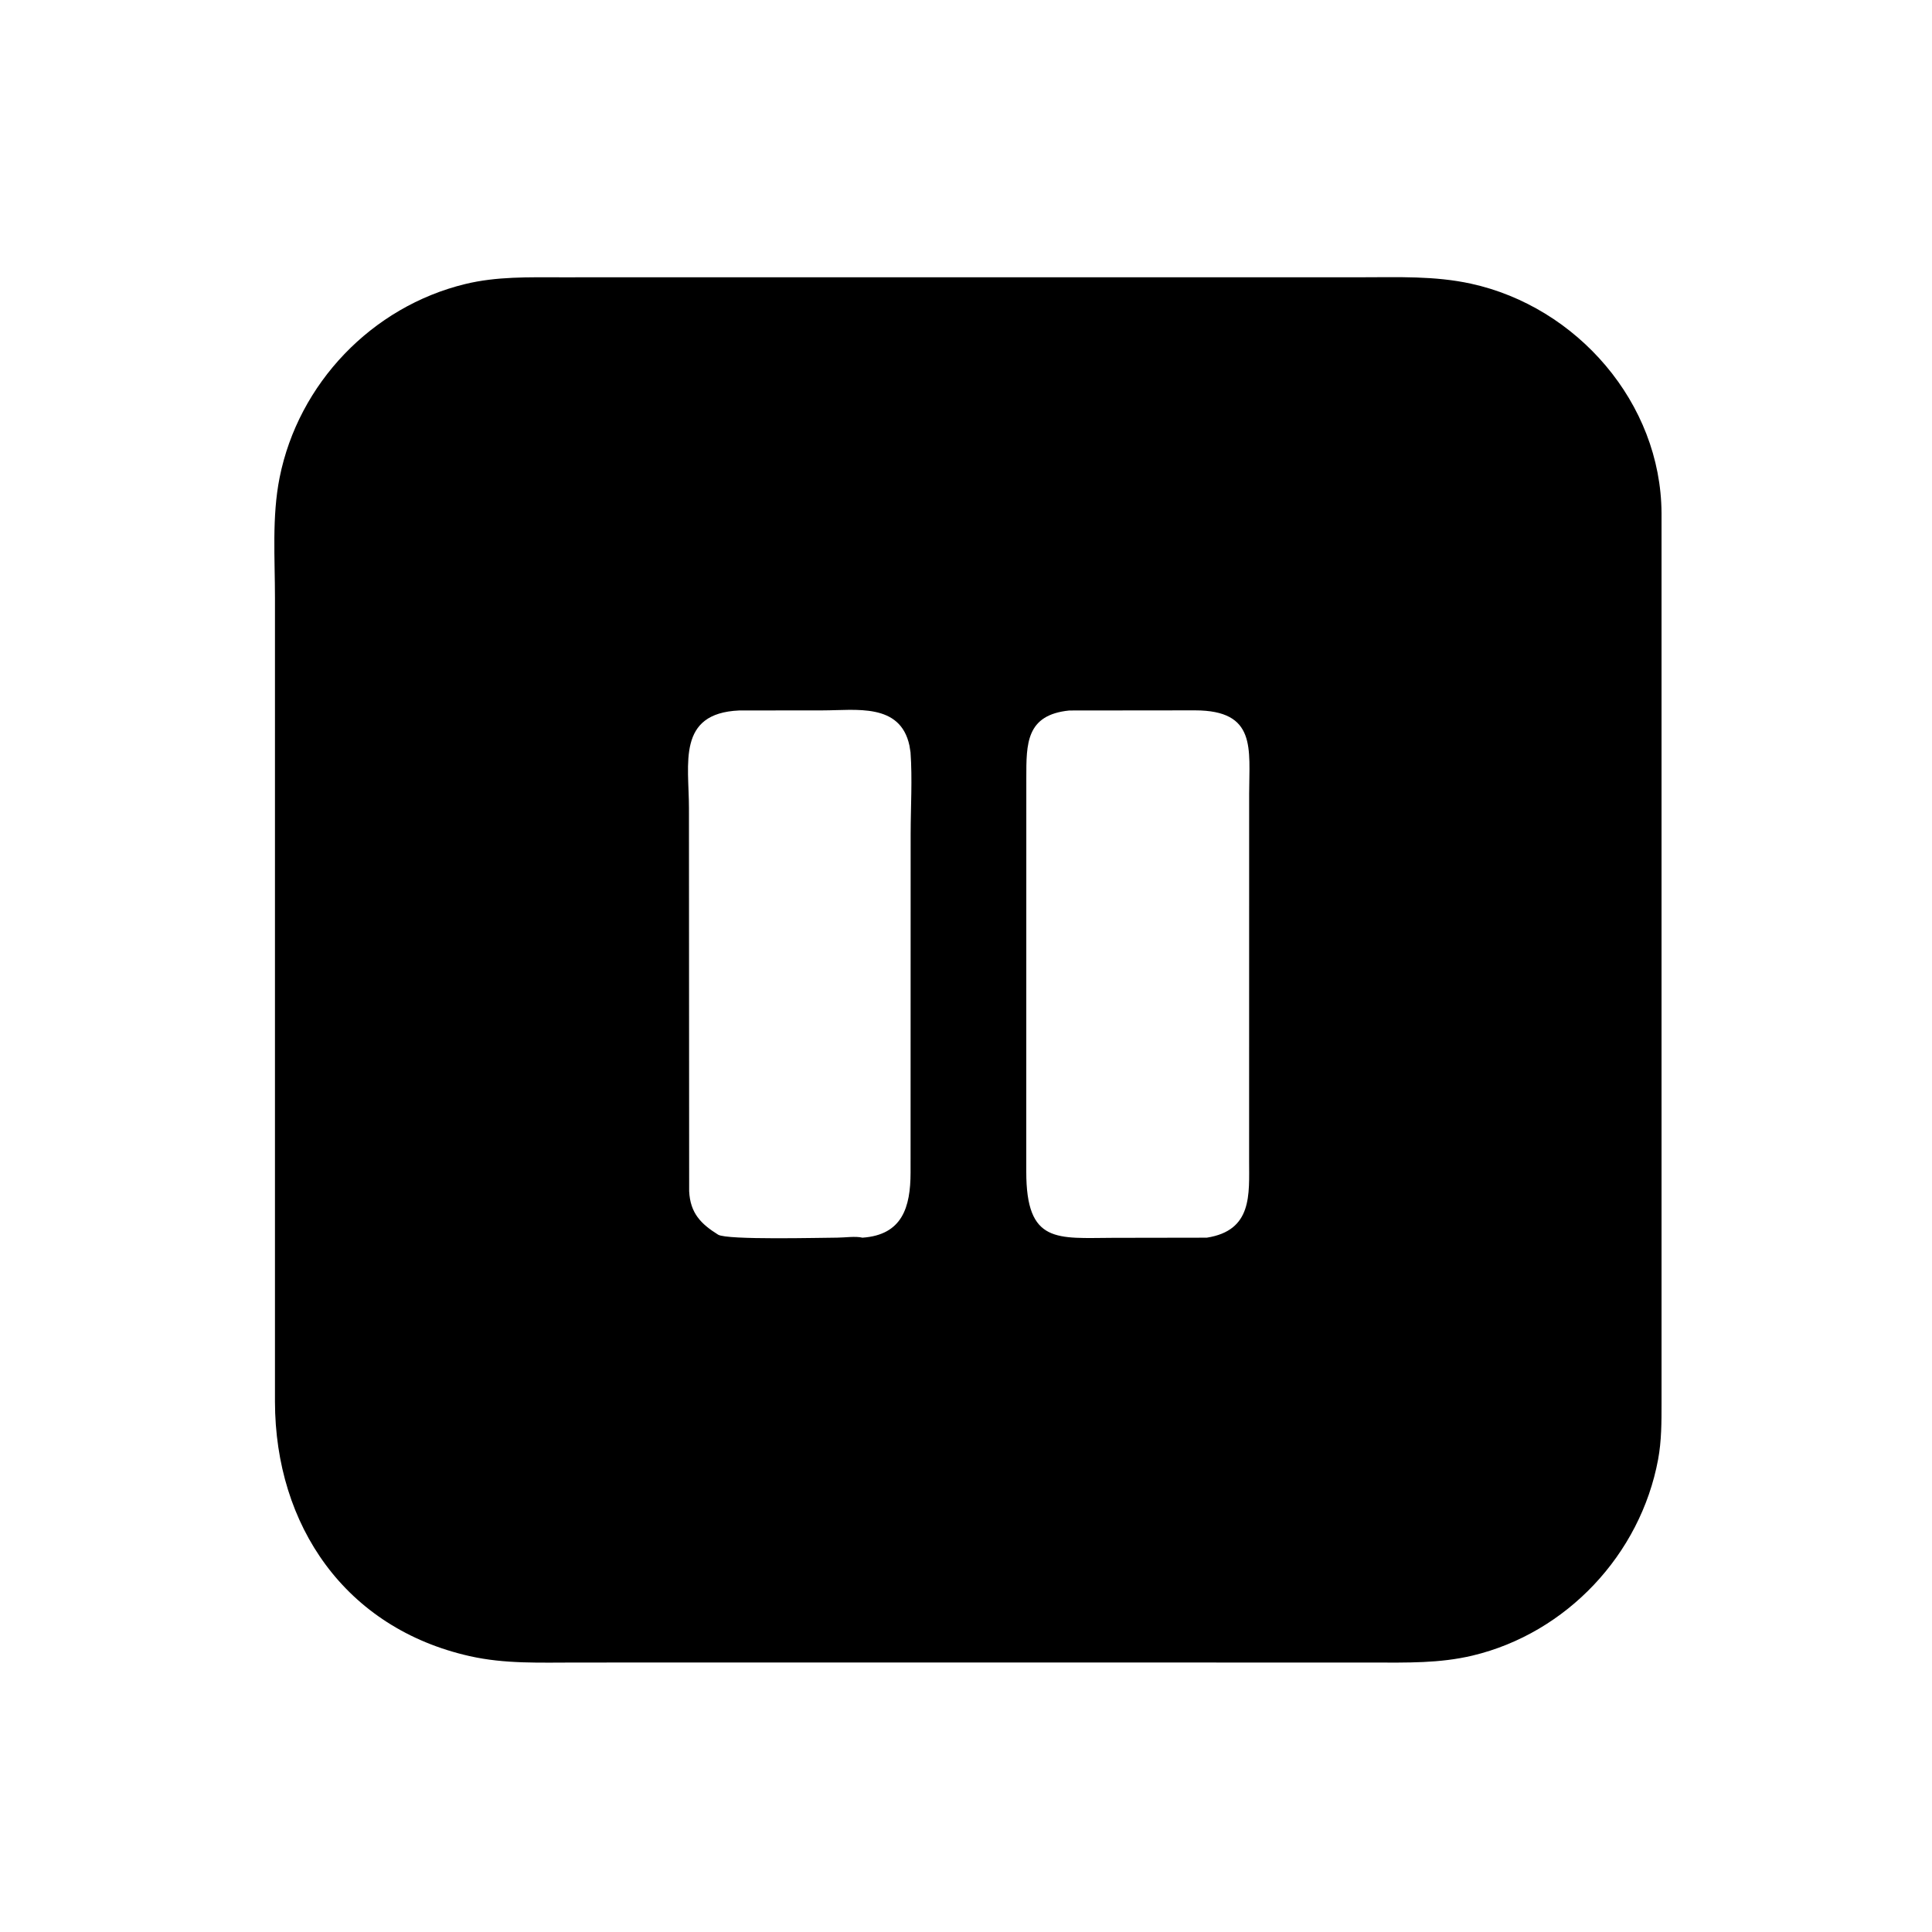 <svg version="1.1" xmlns="http://www.w3.org/2000/svg" style="display: block;" viewBox="0 0 2048 2048" width="640" height="640">
<path transform="translate(0,0)" fill="rgb(0,0,0)" d="M 1092.5 1762.29 L 610.904 1762.35 C 572.695 1762.34 535.462 1764.02 497.875 1755.56 C 366.084 1725.89 291.752 1617.26 291.47 1485.92 L 291.479 634.055 C 291.485 591.975 288.137 547.678 296.384 506.341 C 316.321 406.412 394.275 325.043 493.269 301.061 C 526.671 292.97 560.282 293.954 594.353 293.96 L 962.745 293.906 L 1442.95 293.922 C 1481.95 293.903 1520.77 292.315 1559.16 300.679 C 1671.62 325.188 1760.72 427.059 1761.29 543.995 L 1761.3 1487.5 C 1761.3 1507.55 1761.34 1527.31 1757.65 1547.11 C 1738.95 1647.75 1660.65 1731.2 1560.95 1754.98 C 1525.98 1763.32 1491.19 1762.4 1455.56 1762.39 L 1092.5 1762.29 z M 783.541 753.129 C 717.301 756.035 730.333 809.555 730.32 856.732 L 730.538 1262.79 C 731.71 1286.04 743.005 1297.42 761.213 1308.79 C 770.664 1314.69 870.394 1311.99 887.484 1311.96 C 895.303 1311.94 906.973 1310.17 914.25 1311.99 C 956.469 1309.08 965.18 1279.76 965.245 1242.89 L 965.328 883.98 C 965.354 855.561 967.224 825.773 965.195 797.5 L 964.043 790.337 C 954.363 744.797 907.082 753.04 872.337 753.039 L 783.541 753.129 z M 1133.6 753.148 C 1087.47 757.735 1087.96 788.513 1087.94 824.56 L 1087.89 1242.01 C 1087.85 1318.91 1120.67 1312.33 1180.2 1312.15 L 1279.24 1311.99 C 1327.89 1304.41 1324.09 1266.14 1324.11 1230.32 L 1324.15 841.286 C 1324.19 793.607 1332.31 753.057 1266.73 753.011 L 1133.6 753.148 z"/>
</svg>